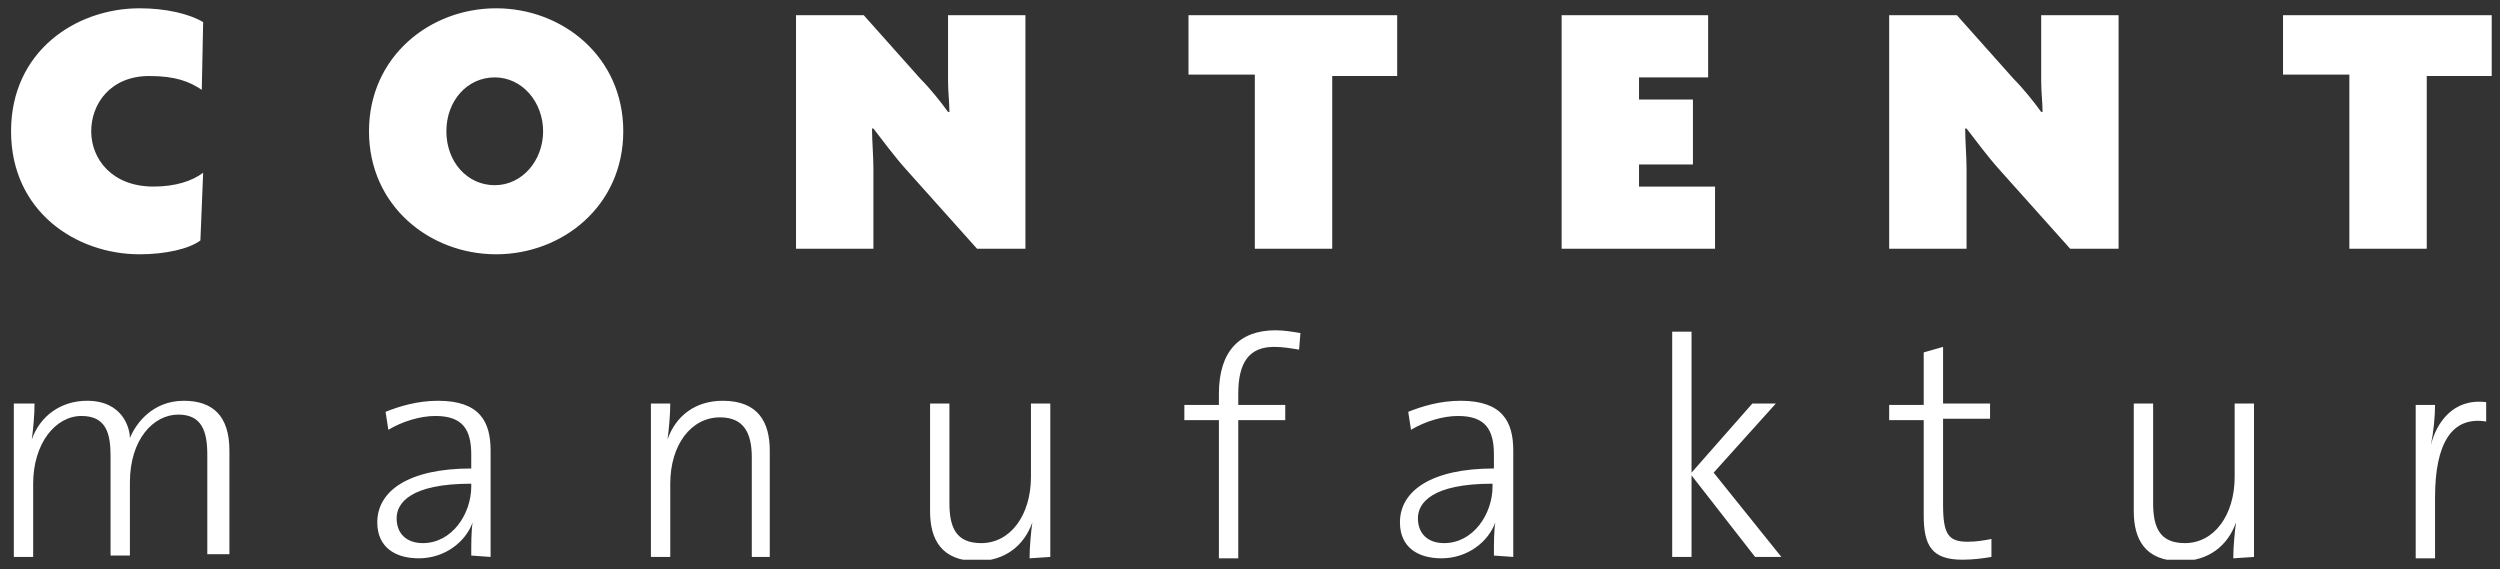 <?xml version="1.0" encoding="utf-8"?>
<!-- Generator: Adobe Illustrator 25.0.0, SVG Export Plug-In . SVG Version: 6.00 Build 0)  -->
<svg version="1.1" id="Ebene_1" xmlns="http://www.w3.org/2000/svg" xmlns:xlink="http://www.w3.org/1999/xlink" x="0px" y="0px"
	 width="180.9px" height="41.2px" viewBox="0 0 180.9 41.2" style="enable-background:new 0 0 180.9 41.2;" xml:space="preserve">
<rect x="0" y="0" width="180.9" height="41.2" fill="#333333" stroke="none"/>
<style type="text/css">
	.st0{clip-path:url(#SVGID_2_);fill:#FFFFFF;}
	.st1{clip-path:url(#SVGID_4_);fill:#FFFFFF;}
</style>
<g>
	<g>
		<defs>
			<rect id="SVGID_1_" x="0.8" y="0.6" width="179.5" height="39.9"/>
		</defs>
		<clipPath id="SVGID_2_">
			<use xlink:href="#SVGID_1_"  style="overflow:visible;"/>
		</clipPath>
		<path class="st0" d="M179.9,29.1c-2.4-0.3-3.6,1.5-4,3.1l0,0c0.2-1,0.3-2.1,0.3-2.9h-1.4v11.1h1.4V36c0-3.9,1.2-5.9,3.7-5.5V29.1z
			 M163.1,40.3V29.2h-1.4v5.3c0,2.8-1.5,4.8-3.6,4.8c-1.8,0-2.3-1.1-2.3-2.9v-7.2h-1.4V37c0,2,0.8,3.6,3.4,3.6c2,0,3.4-1.1,4-2.8
			l0,0c-0.1,0.7-0.2,1.8-0.2,2.6L163.1,40.3L163.1,40.3z M144.1,40.3V39c-0.5,0.1-1.1,0.2-1.7,0.2c-1.4,0-1.8-0.5-1.8-2.7v-6.2h3.4
			v-1.1h-3.4v-4.1l-1.4,0.4v3.8h-2.5v1.1h2.5v6.9c0,2.2,0.6,3.2,2.8,3.2C142.8,40.5,143.5,40.4,144.1,40.3 M128.9,40.3l-4.9-6.1
			l4.5-5h-1.7l-4.4,5V24H121v16.3h1.4v-5.9l4.6,5.9H128.9z M108,35.2c0,2-1.4,4.1-3.5,4.1c-1.2,0-1.9-0.7-1.9-1.8s1-2.5,5.4-2.5
			V35.2z M109.5,40.3c0-1,0-2.3,0-3.4v-4.3c0-2.1-0.8-3.6-3.8-3.6c-1.5,0-2.8,0.4-3.8,0.8l0.2,1.3c1-0.6,2.3-1,3.4-1
			c2,0,2.6,1,2.6,2.8v1c-4.5,0-6.8,1.6-6.8,3.9c0,1.8,1.3,2.6,3,2.6c1.9,0,3.4-1.2,3.9-2.6l0,0c-0.1,0.6-0.1,1.5-0.1,2.4L109.5,40.3
			L109.5,40.3z M94.1,24.1c-0.6-0.1-1.2-0.2-1.8-0.2c-2.6,0-4.1,1.5-4.1,4.6v0.8h-2.5v1.1h2.5v10h1.4v-10H93v-1.1h-3.4v-0.8
			c0-2.3,0.8-3.4,2.6-3.4c0.6,0,1.2,0.1,1.8,0.2L94.1,24.1z M76,40.3V29.2h-1.4v5.3c0,2.8-1.5,4.8-3.6,4.8c-1.8,0-2.3-1.1-2.3-2.9
			v-7.2h-1.4V37c0,2,0.8,3.6,3.4,3.6c2,0,3.4-1.1,4-2.8l0,0c-0.1,0.7-0.2,1.8-0.2,2.6L76,40.3L76,40.3z M55.7,40.3v-7.7
			c0-2-0.8-3.6-3.4-3.6c-2,0-3.4,1.1-4,2.8l0,0c0.1-0.7,0.2-1.8,0.2-2.6h-1.4v11.1h1.4V35c0-2.8,1.5-4.8,3.6-4.8
			c1.7,0,2.3,1.1,2.3,2.9v7.2C54.4,40.3,55.7,40.3,55.7,40.3z M34.1,35.2c0,2-1.4,4.1-3.5,4.1c-1.2,0-1.9-0.7-1.9-1.8s1-2.5,5.4-2.5
			V35.2z M35.5,40.3c0-1,0-2.3,0-3.4v-4.3c0-2.1-0.8-3.6-3.8-3.6c-1.5,0-2.8,0.4-3.8,0.8l0.2,1.3c1-0.6,2.3-1,3.4-1
			c2,0,2.6,1,2.6,2.8v1c-4.5,0-6.8,1.6-6.8,3.9c0,1.8,1.3,2.6,3,2.6c1.9,0,3.4-1.2,3.9-2.6l0,0c-0.1,0.6-0.1,1.5-0.1,2.4L35.5,40.3
			L35.5,40.3z M16.6,40.3v-7.7c0-2.5-1.2-3.6-3.3-3.6c-2.3,0-3.5,1.7-3.9,2.7C9.4,31,8.9,29,6.3,29c-1.9,0-3.4,1.1-4,2.8l0,0
			c0.1-0.7,0.2-1.8,0.2-2.6H1v11.1h1.4V35c0-2.9,1.6-4.9,3.5-4.9C7.7,30.1,8,31.4,8,33v7.2h1.4v-5.3c0-3.1,1.7-4.9,3.5-4.9
			c1.7,0,2.1,1.2,2.1,2.9v7.2h1.6V40.3z"/>
	</g>
	<g>
		<defs>
			<rect id="SVGID_3_" x="0.8" y="0.6" width="179.5" height="39.9"/>
		</defs>
		<clipPath id="SVGID_4_">
			<use xlink:href="#SVGID_3_"  style="overflow:visible;"/>
		</clipPath>
		<path class="st1" d="M180.3,5.5V1.1h-15.1v4.3h4.8V18h5.6V5.5H180.3z M153.3,18V1.1h-5.6v4.7c0,0.9,0.1,1.6,0.1,2.3h-0.1
			c-0.5-0.7-1.3-1.7-2-2.4l-4.1-4.6h-4.9V18h5.6v-5.8c0-0.9-0.1-2-0.1-2.9h0.1c0.7,0.9,1.5,2,2.4,3l5.1,5.7H153.3z M124.1,18v-4.5
			h-5.5v-1.6h3.9V7.2h-3.9V5.6h5V1.1H113V18H124.1z M101.1,5.5V1.1H86v4.3h4.8V18h5.6V5.5H101.1z M74.2,18V1.1h-5.6v4.7
			c0,0.9,0.1,1.6,0.1,2.3h-0.1c-0.5-0.7-1.3-1.7-2-2.4l-4.1-4.6h-4.9V18h5.6v-5.8c0-0.9-0.1-2-0.1-2.9h0.1c0.7,0.9,1.5,2,2.4,3
			l5.1,5.7H74.2z M39.3,9.5c0,2.1-1.5,3.9-3.5,3.9s-3.5-1.7-3.5-3.9s1.5-3.9,3.5-3.9S39.3,7.4,39.3,9.5 M45.1,9.5
			c0-5.4-4.4-8.9-9.2-8.9s-9.2,3.5-9.2,8.9s4.4,8.9,9.2,8.9S45.1,14.9,45.1,9.5 M14.7,1.6c-1-0.6-2.7-1-4.6-1
			c-4.6,0-9.3,3.1-9.3,8.9s4.7,8.9,9.3,8.9c1.9,0,3.6-0.4,4.4-1l0.2-4.9c-0.8,0.6-2,1-3.6,1c-3,0-4.5-2-4.5-4s1.4-4,4.2-4
			c1.9,0,2.9,0.4,3.8,1L14.7,1.6z"/>
	</g>
</g>
</svg>
